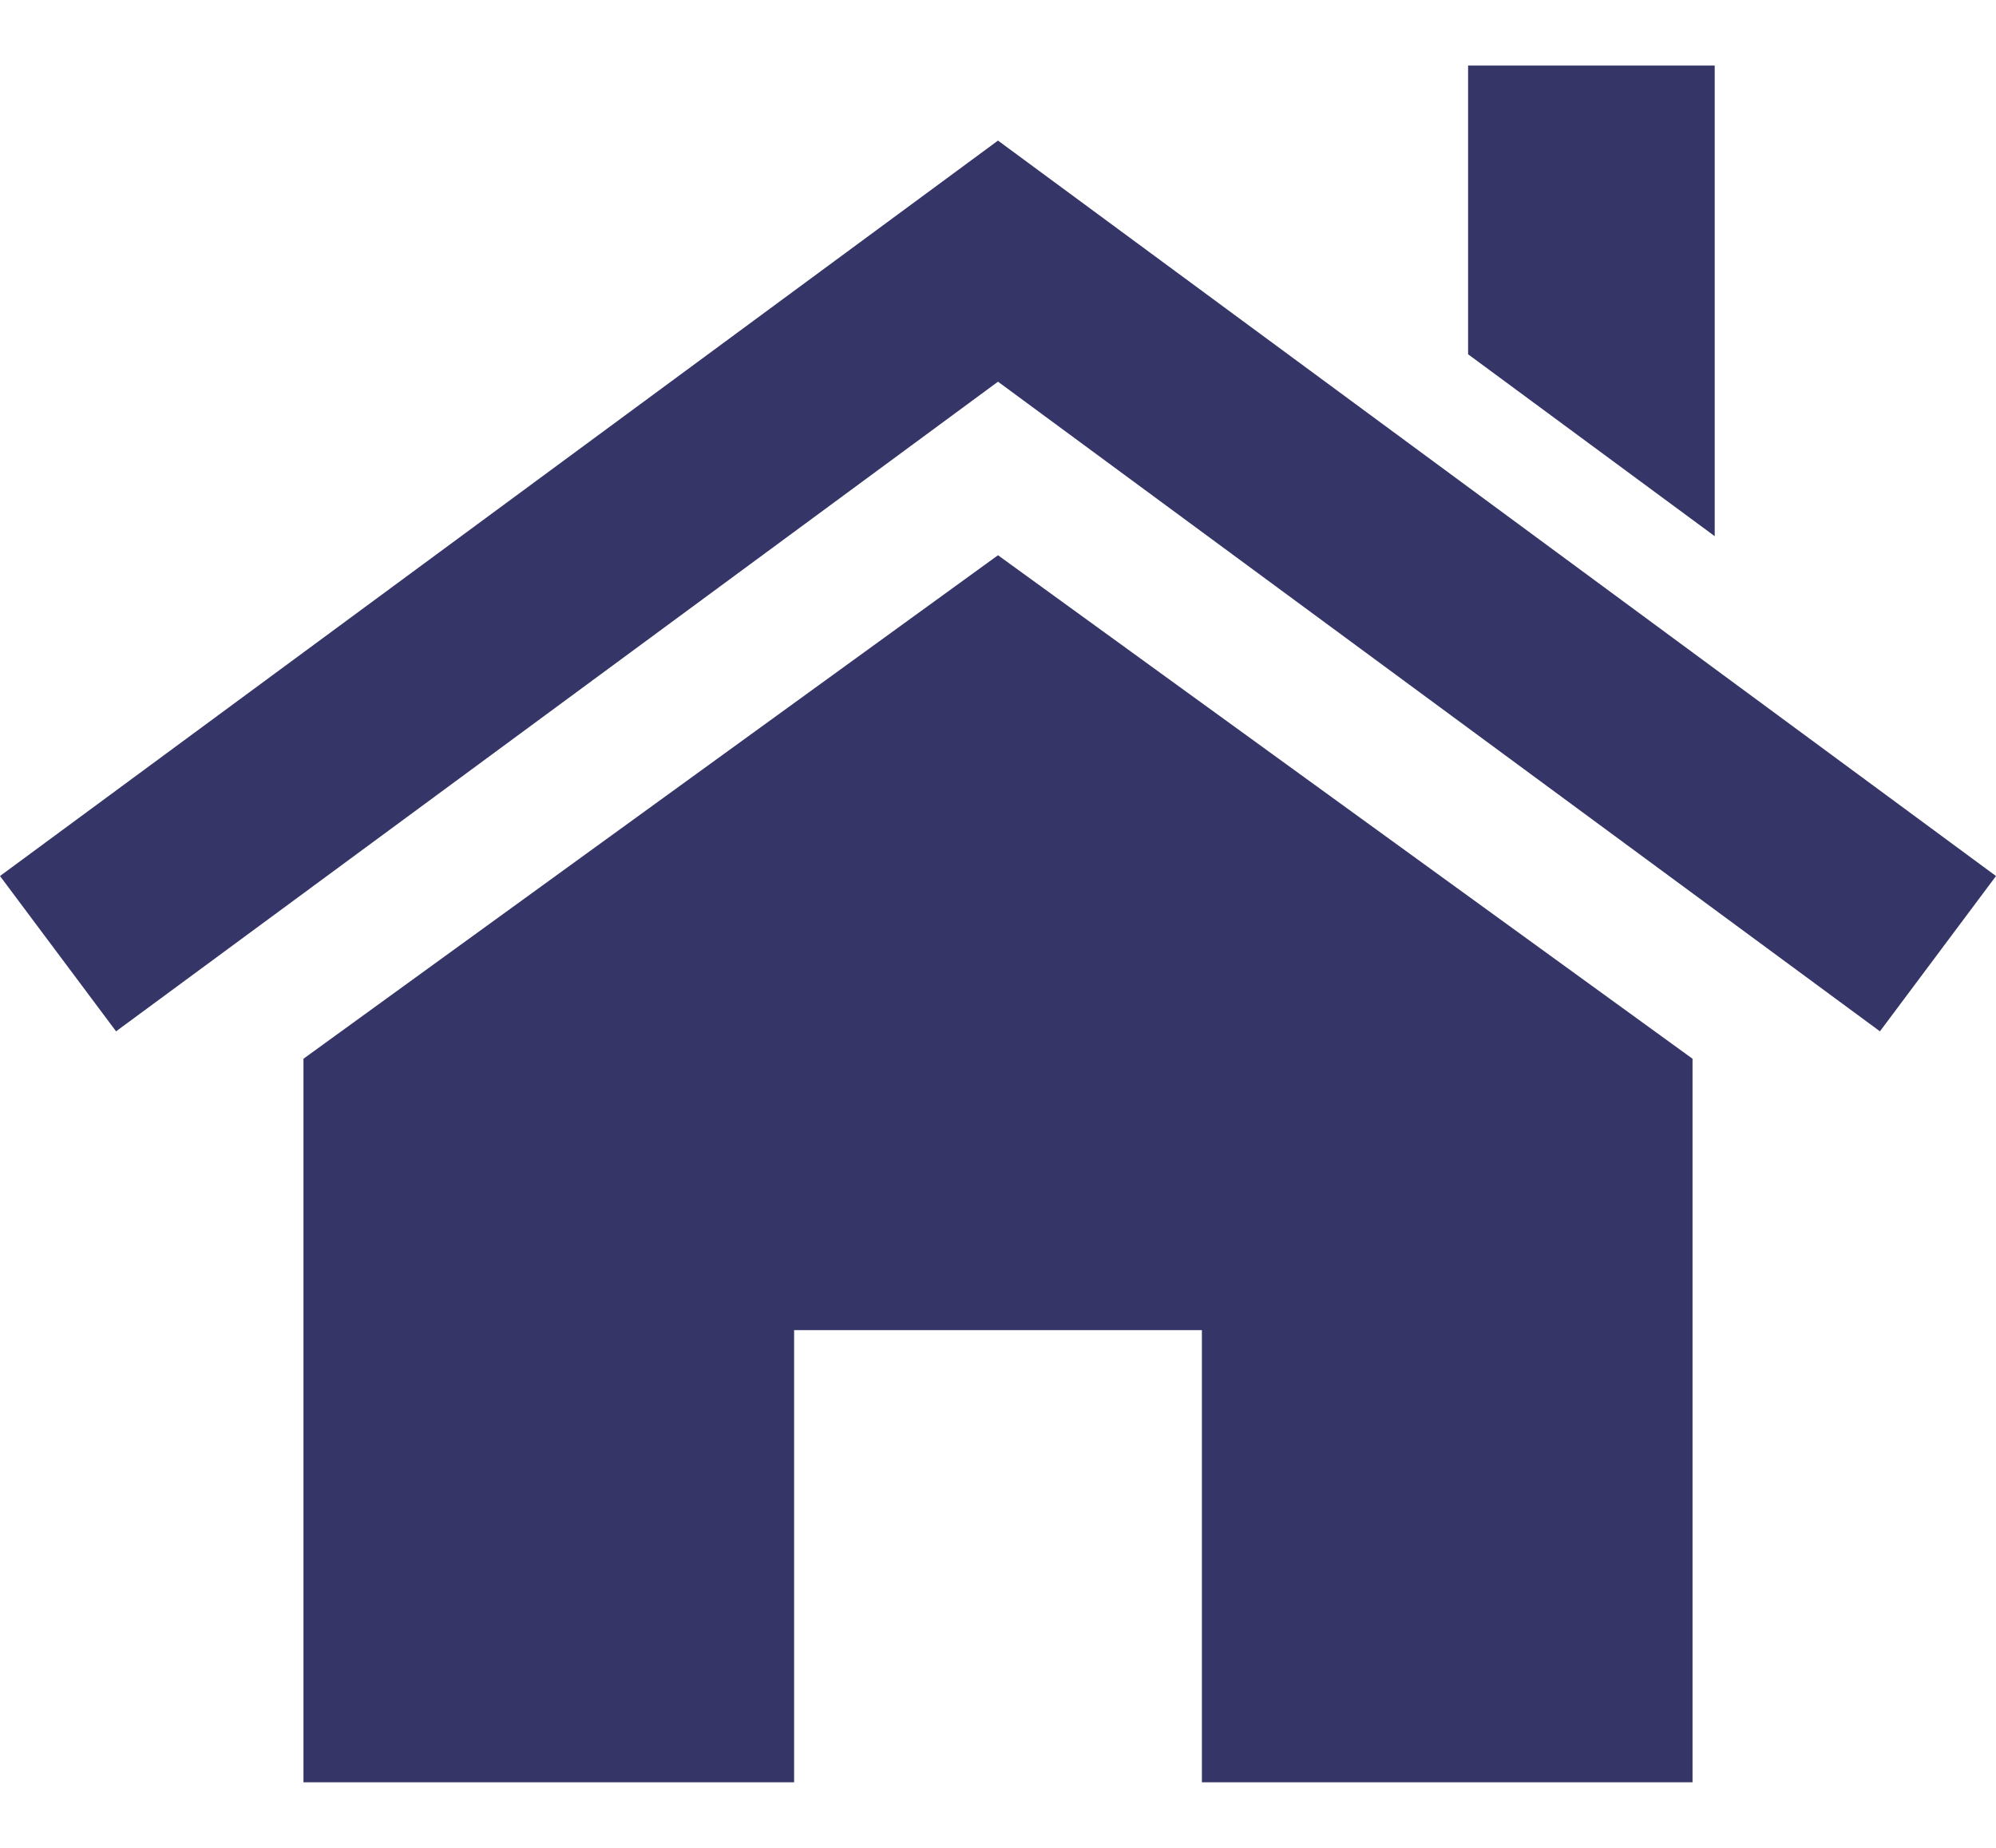 <?xml version="1.0" encoding="UTF-8"?>
<svg xmlns="http://www.w3.org/2000/svg" xmlns:xlink="http://www.w3.org/1999/xlink" width="27px" height="25px" viewBox="0 0 27 25" version="1.1">
<g id="surface1">
<path style=" stroke:none;fill-rule:nonzero;fill:rgb(20.784%,20.784%,40.784%);fill-opacity:1;" d="M 22.895 14.324 L 22.895 24.113 L 16.258 24.113 L 16.258 17.996 L 10.742 17.996 L 10.742 24.113 L 4.105 24.113 L 4.105 14.324 L 13.5 7.512 Z M 22.895 14.324 "/>
<path style=" stroke:none;fill-rule:nonzero;fill:rgb(20.784%,20.784%,40.784%);fill-opacity:1;" d="M 0 11.852 L 13.5 1.902 L 27 11.852 L 25.43 13.953 L 13.5 5.164 L 1.57 13.953 Z M 0 11.852 "/>
<path style=" stroke:none;fill-rule:nonzero;fill:rgb(20.784%,20.784%,40.784%);fill-opacity:1;" d="M 23.195 0.887 L 23.195 7.254 L 19.859 4.793 L 19.859 0.887 Z M 23.195 0.887 "/>
</g>
</svg>
